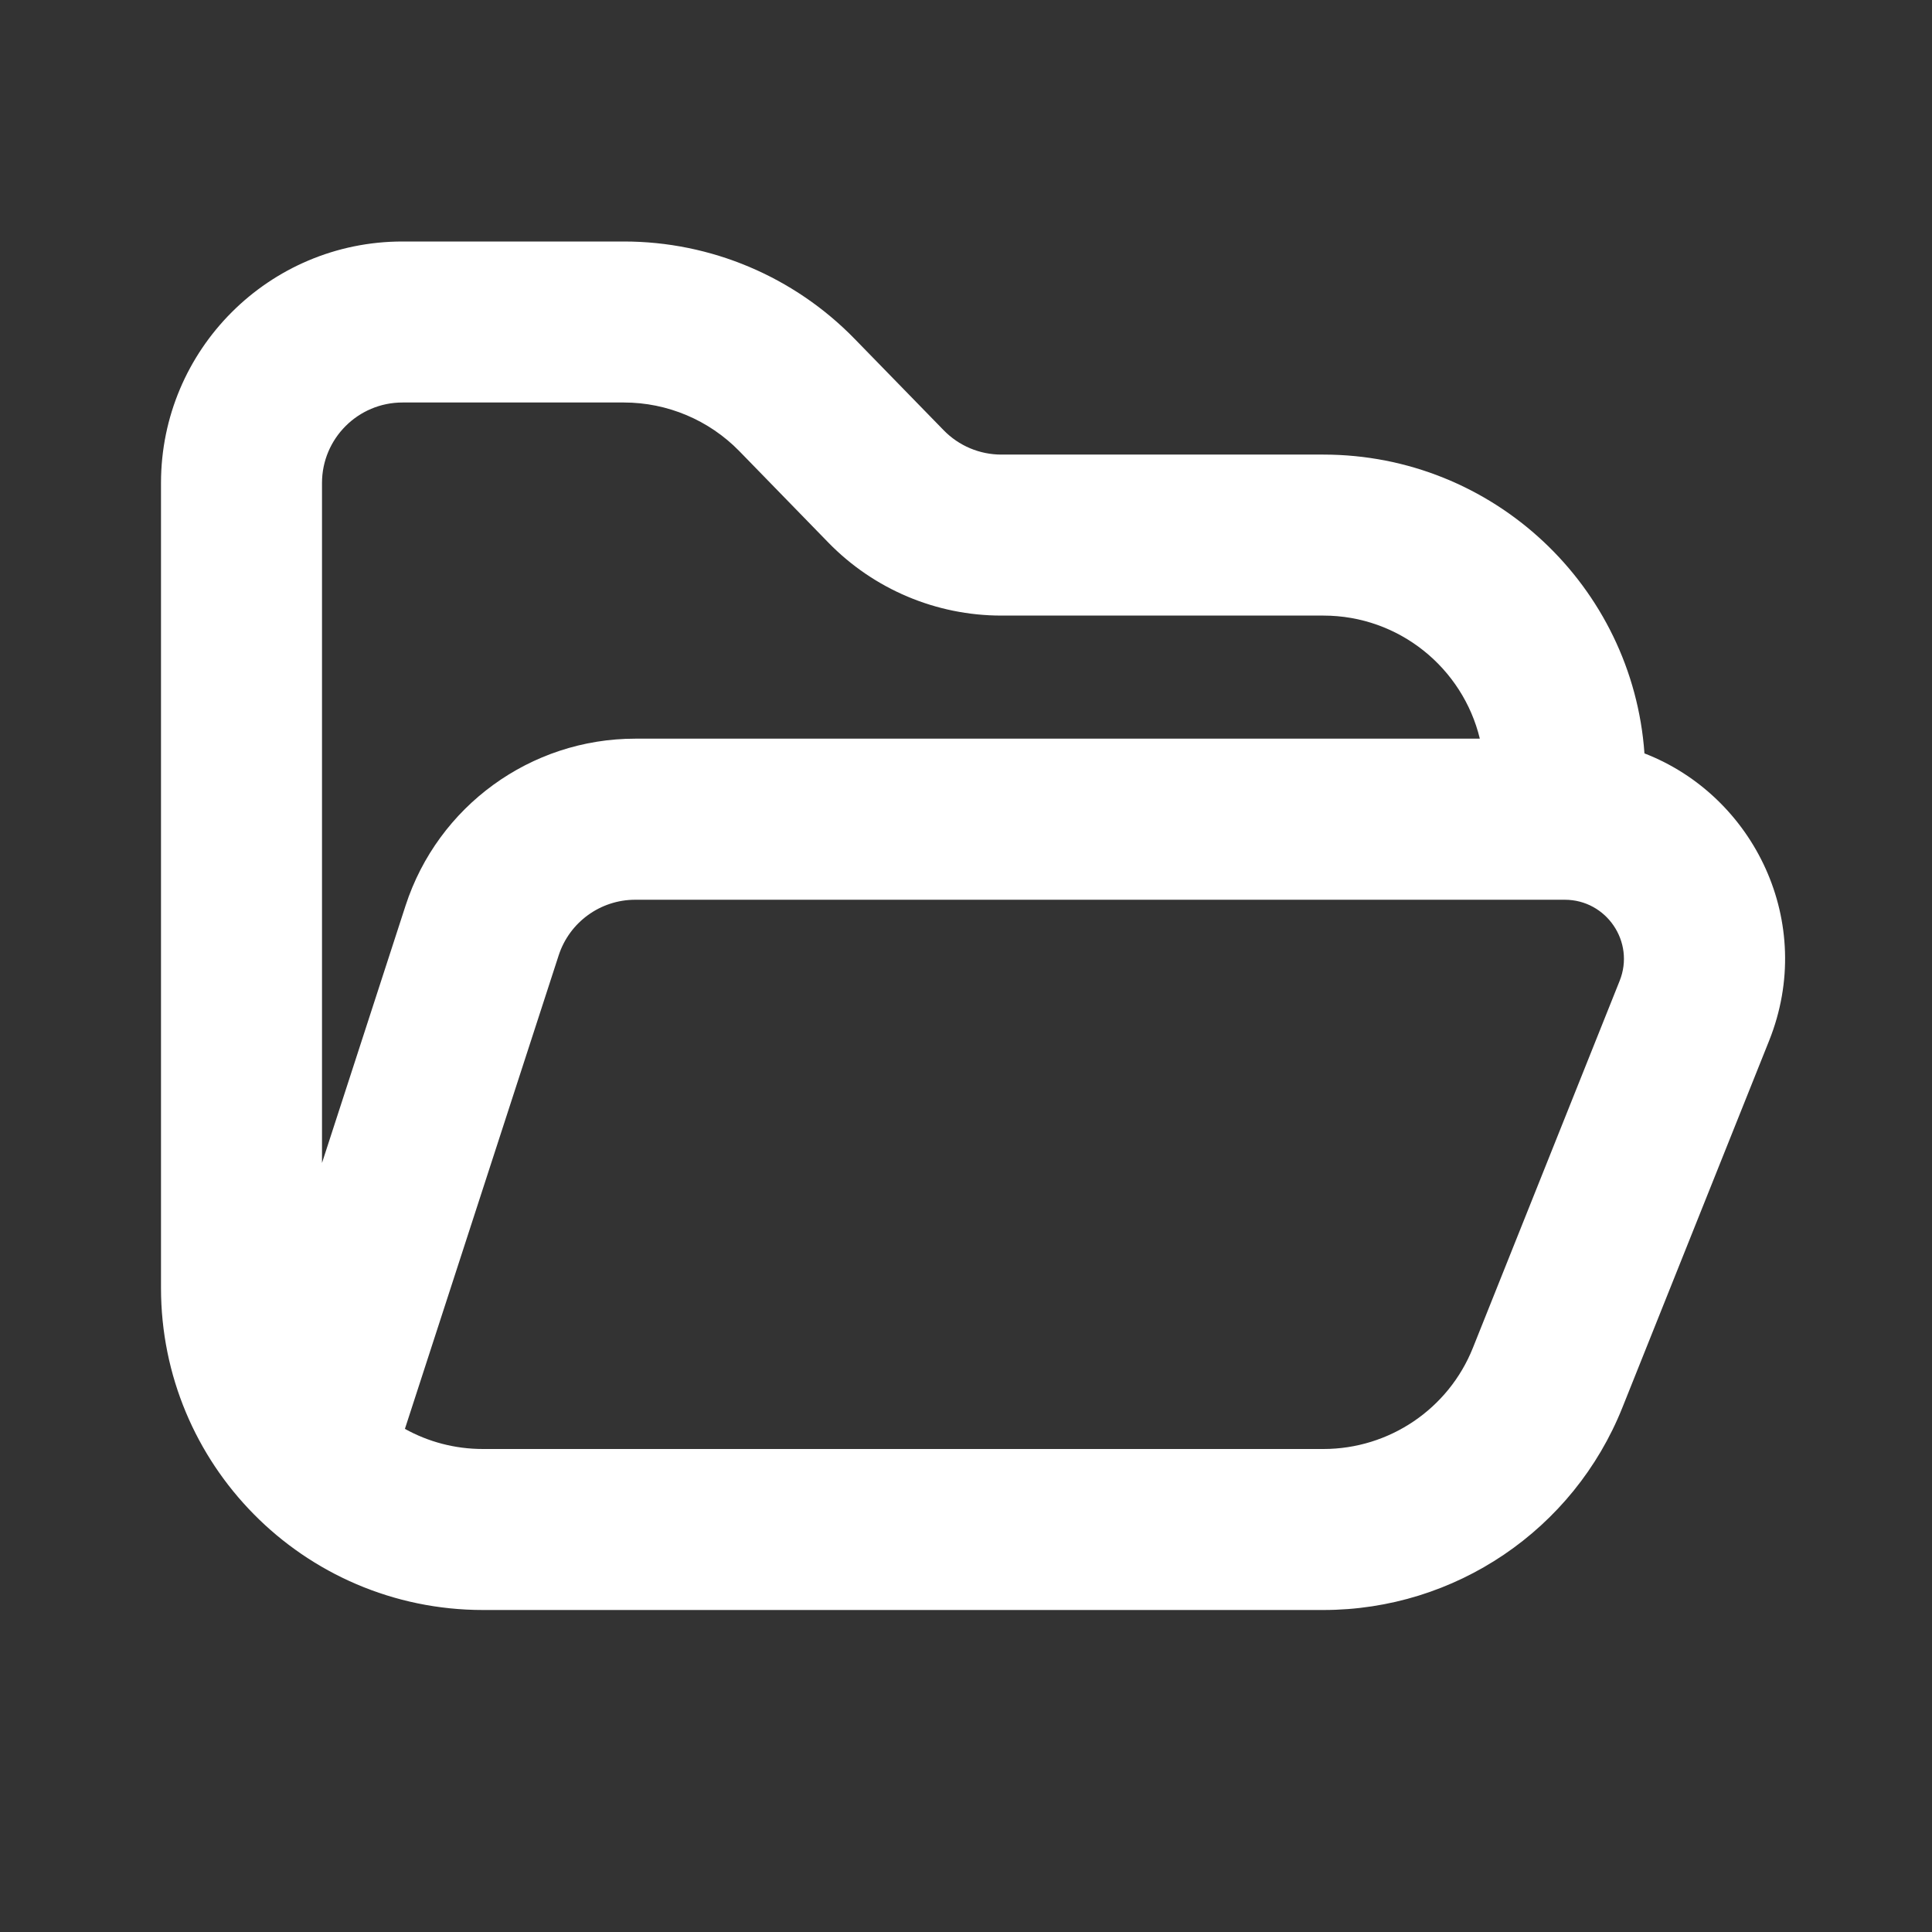 <!DOCTYPE svg PUBLIC "-//W3C//DTD SVG 1.1//EN" "http://www.w3.org/Graphics/SVG/1.1/DTD/svg11.dtd">
<!-- Uploaded to: SVG Repo, www.svgrepo.com, Transformed by: SVG Repo Mixer Tools -->
<svg width="800px" height="800px" viewBox="0 0 24 24" fill="none" xmlns="http://www.w3.org/2000/svg">
<rect x="0" y="0" width="24" height="24" fill="#333333" stroke="none"/>
<g id="SVGRepo_bgCarrier" stroke-width="0"/>
<g id="SVGRepo_tracerCarrier" stroke-linecap="round" stroke-linejoin="round"/>
<g id="SVGRepo_iconCarrier"> <path fill-rule="evenodd" clip-rule="evenodd" d="M2 6C2 4.343 3.343 3 5 3H7.751C8.83 3 9.863 3.436 10.616 4.209L9.949 4.859L10.616 4.209L11.723 5.345C11.911 5.538 12.169 5.647 12.439 5.647H16.439C18.551 5.647 20.281 7.285 20.428 9.359C21.788 9.885 22.564 11.459 21.977 12.927L20.154 17.485C19.547 19.004 18.076 20 16.44 20H6C4.885 20 3.875 19.543 3.151 18.808C2.44 18.087 2 17.094 2 16V6ZM18.383 9.176C18.171 8.299 17.381 7.647 16.439 7.647H12.439C11.63 7.647 10.855 7.32 10.29 6.74L9.184 5.604L9.9 4.907L9.184 5.604C8.807 5.218 8.29 5 7.751 5H5C4.448 5 4 5.448 4 6V14.447L5.038 11.25C5.44 10.014 6.592 9.176 7.891 9.176H18.383ZM5.03 17.75L6.94 11.868C7.074 11.456 7.458 11.177 7.891 11.177H19.438C19.957 11.177 20.313 11.702 20.12 12.184L18.297 16.743C17.994 17.502 17.258 18 16.44 18H6C5.648 18 5.318 17.91 5.03 17.75Z" fill="#ffffff"/> </g>
</svg>
